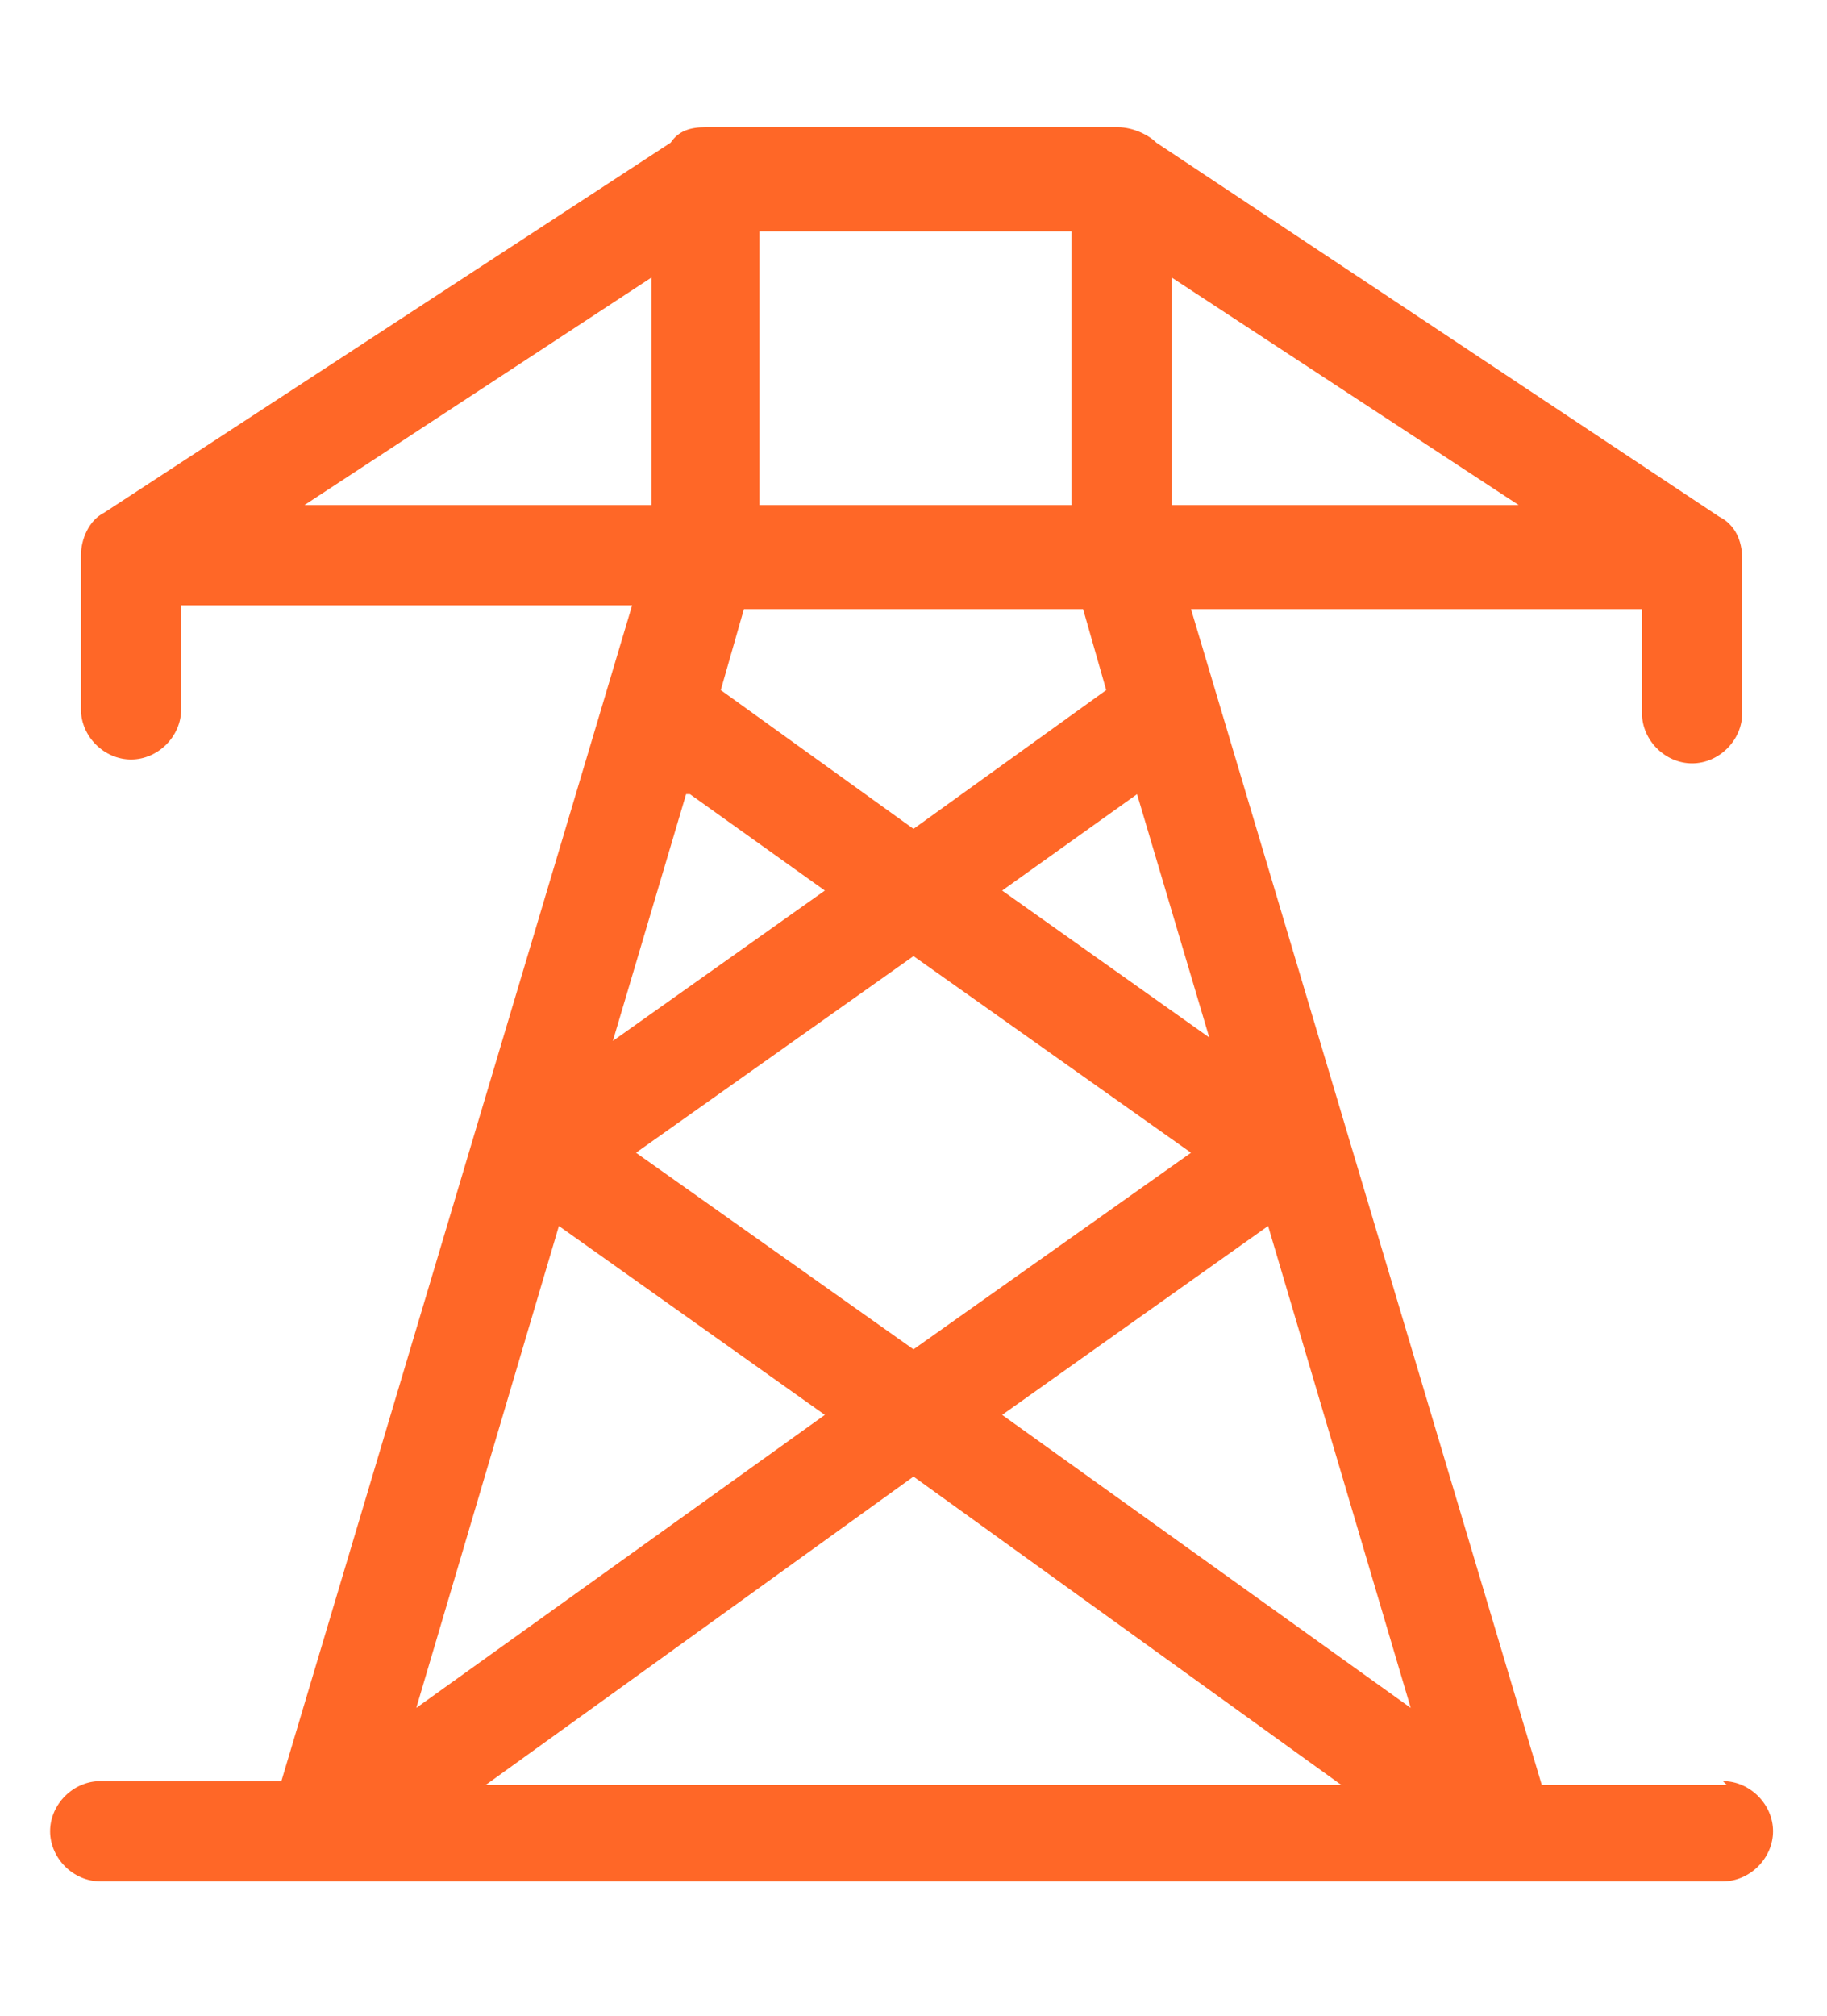 <?xml version="1.0" encoding="UTF-8"?>
<svg id="Layer_1" xmlns="http://www.w3.org/2000/svg" version="1.1" viewBox="0 0 47.4 52.3">
  <!-- Generator: Adobe Illustrator 29.3.1, SVG Export Plug-In . SVG Version: 2.1.0 Build 151)  -->
  <defs>
    <style>
      .st0 {
        fill: #ff6727;
      }
    </style>
  </defs>
  <path class="st0" d="M44.8,46.3h-4.8l-9.1-30.5h11.7v2.7c0,.7.6,1.3,1.3,1.3s1.3-.6,1.3-1.3v-4c0-.5-.2-.9-.6-1.1L30,3.7c-.2-.2-.6-.4-1-.4s0,0,0,0c0,0,0,0,0,0h-10.7s0,0,0,0c0,0,0,0,0,0-.4,0-.7.1-.9.4L2.7,13.3c-.4.2-.6.7-.6,1.1v4c0,.7.6,1.3,1.3,1.3s1.3-.6,1.3-1.3v-2.7h11.7l-9.1,30.5H2.6c-.7,0-1.3.6-1.3,1.3s.6,1.3,1.3,1.3h42.1c.7,0,1.3-.6,1.3-1.3s-.6-1.3-1.3-1.3h0ZM17.9,20.6l3.5,2.5-5.5,3.9,1.9-6.4ZM31.5,27l-5.5-3.9,3.5-2.5,1.9,6.4ZM32.9,31.8l3.7,12.5-10.6-7.6,6.9-4.9ZM30.9,29.9l-7.2,5.1-7.2-5.1,7.2-5.1,7.2,5.1ZM14.5,31.8l6.9,4.9-10.6,7.6,3.7-12.5ZM23.7,38.3l11.1,8H12.6l11.1-8ZM19.7,13.1v-7.1h8.1v7.1h-8.1ZM17,13.1H7.9l9-5.9v5.9ZM30.4,7.2l9,5.9h-9v-5.9ZM28.1,15.8l.6,2.1-5,3.6-5-3.6.6-2.1h8.8Z"/>
</svg>